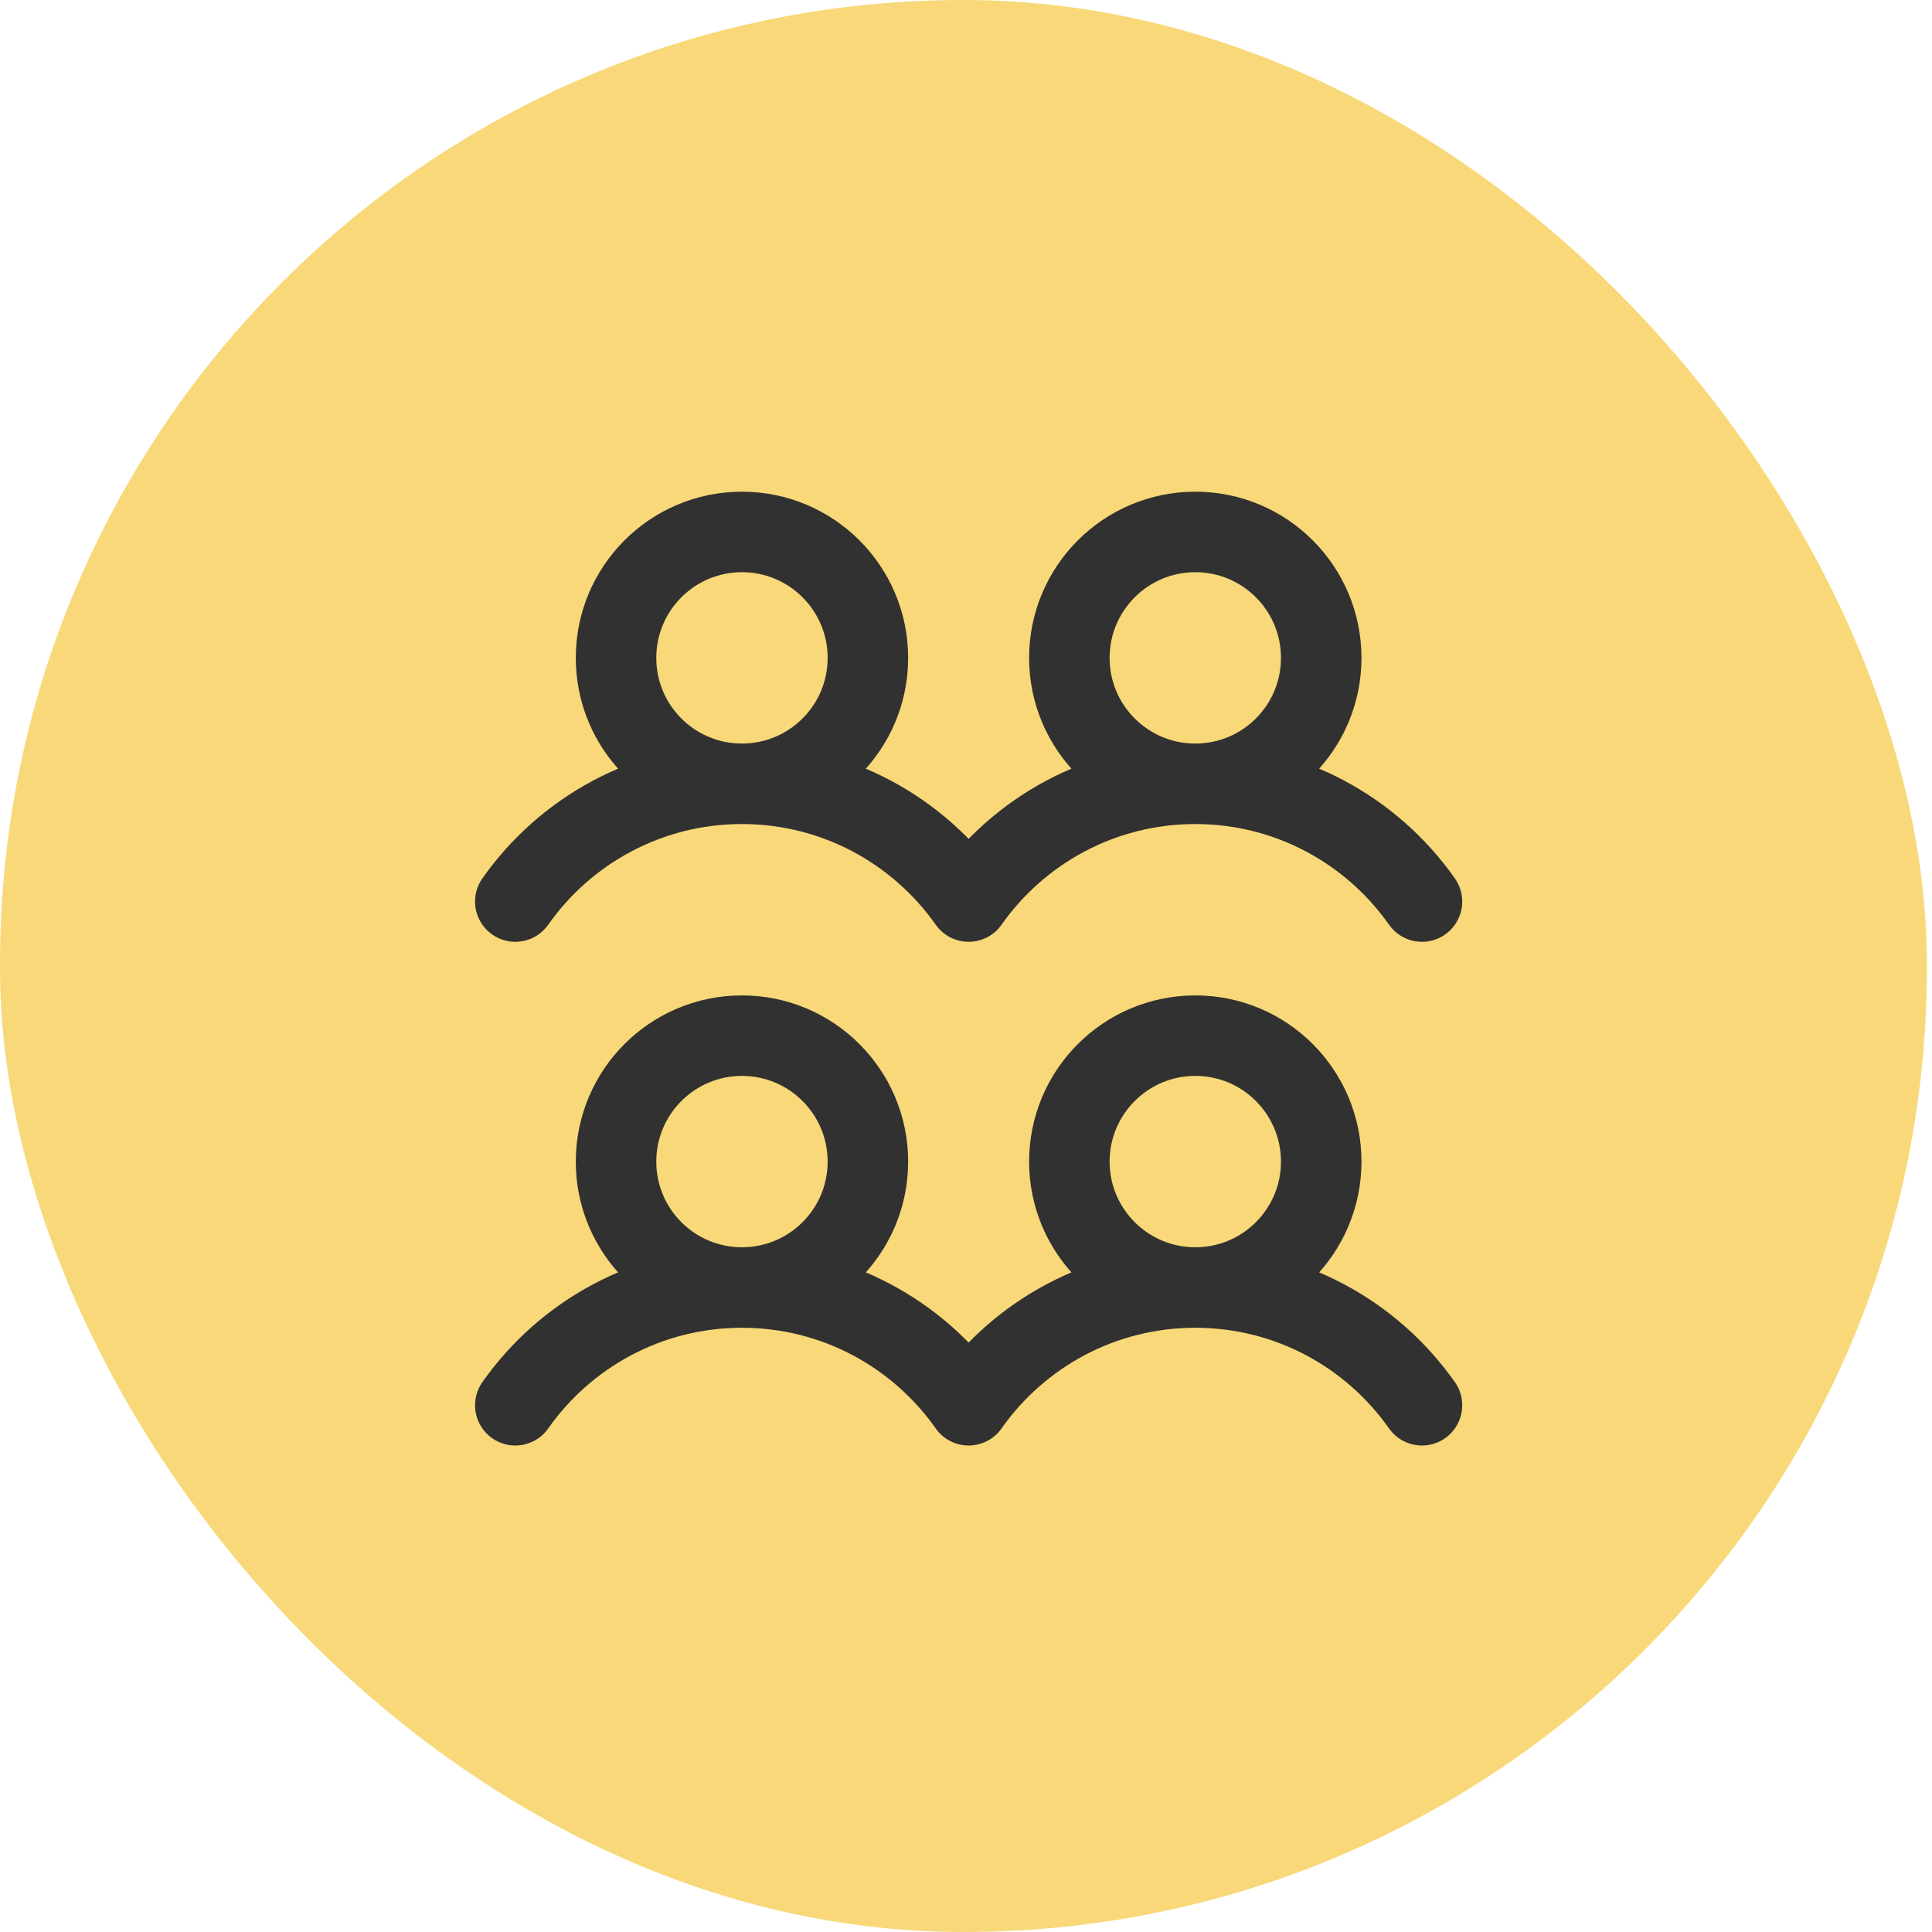 <svg width="36" height="36" viewBox="0 0 36 36" fill="none" xmlns="http://www.w3.org/2000/svg">
<rect width="35.904" height="36" rx="17.952" fill="#F8D878"/>
<path d="M13.825 14.605C12.529 14.605 11.479 13.555 11.479 12.259C11.479 10.963 12.529 9.912 13.825 9.912C15.121 9.912 16.172 10.963 16.172 12.259C16.172 13.555 15.121 14.605 13.825 14.605ZM13.825 14.605C15.571 14.605 17.115 15.472 18.049 16.799C18.983 15.472 20.527 14.605 22.273 14.605M13.825 14.605C12.079 14.605 10.536 15.472 9.602 16.799M22.273 14.605C20.977 14.605 19.926 13.555 19.926 12.259C19.926 10.963 20.977 9.912 22.273 9.912C23.569 9.912 24.619 10.963 24.619 12.259C24.619 13.555 23.569 14.605 22.273 14.605ZM22.273 14.605C24.019 14.605 25.562 15.472 26.496 16.799M13.825 23.991C12.529 23.991 11.479 22.941 11.479 21.645C11.479 20.349 12.529 19.298 13.825 19.298C15.121 19.298 16.172 20.349 16.172 21.645C16.172 22.941 15.121 23.991 13.825 23.991ZM13.825 23.991C15.571 23.991 17.115 24.858 18.049 26.185C18.983 24.858 20.527 23.991 22.273 23.991M13.825 23.991C12.079 23.991 10.536 24.858 9.602 26.185M22.273 23.991C20.977 23.991 19.926 22.941 19.926 21.645C19.926 20.349 20.977 19.298 22.273 19.298C23.569 19.298 24.619 20.349 24.619 21.645C24.619 22.941 23.569 23.991 22.273 23.991ZM22.273 23.991C24.019 23.991 25.562 24.858 26.496 26.185" stroke="#313131" stroke-width="1.5" stroke-linecap="round" stroke-linejoin="round"/>
</svg>
